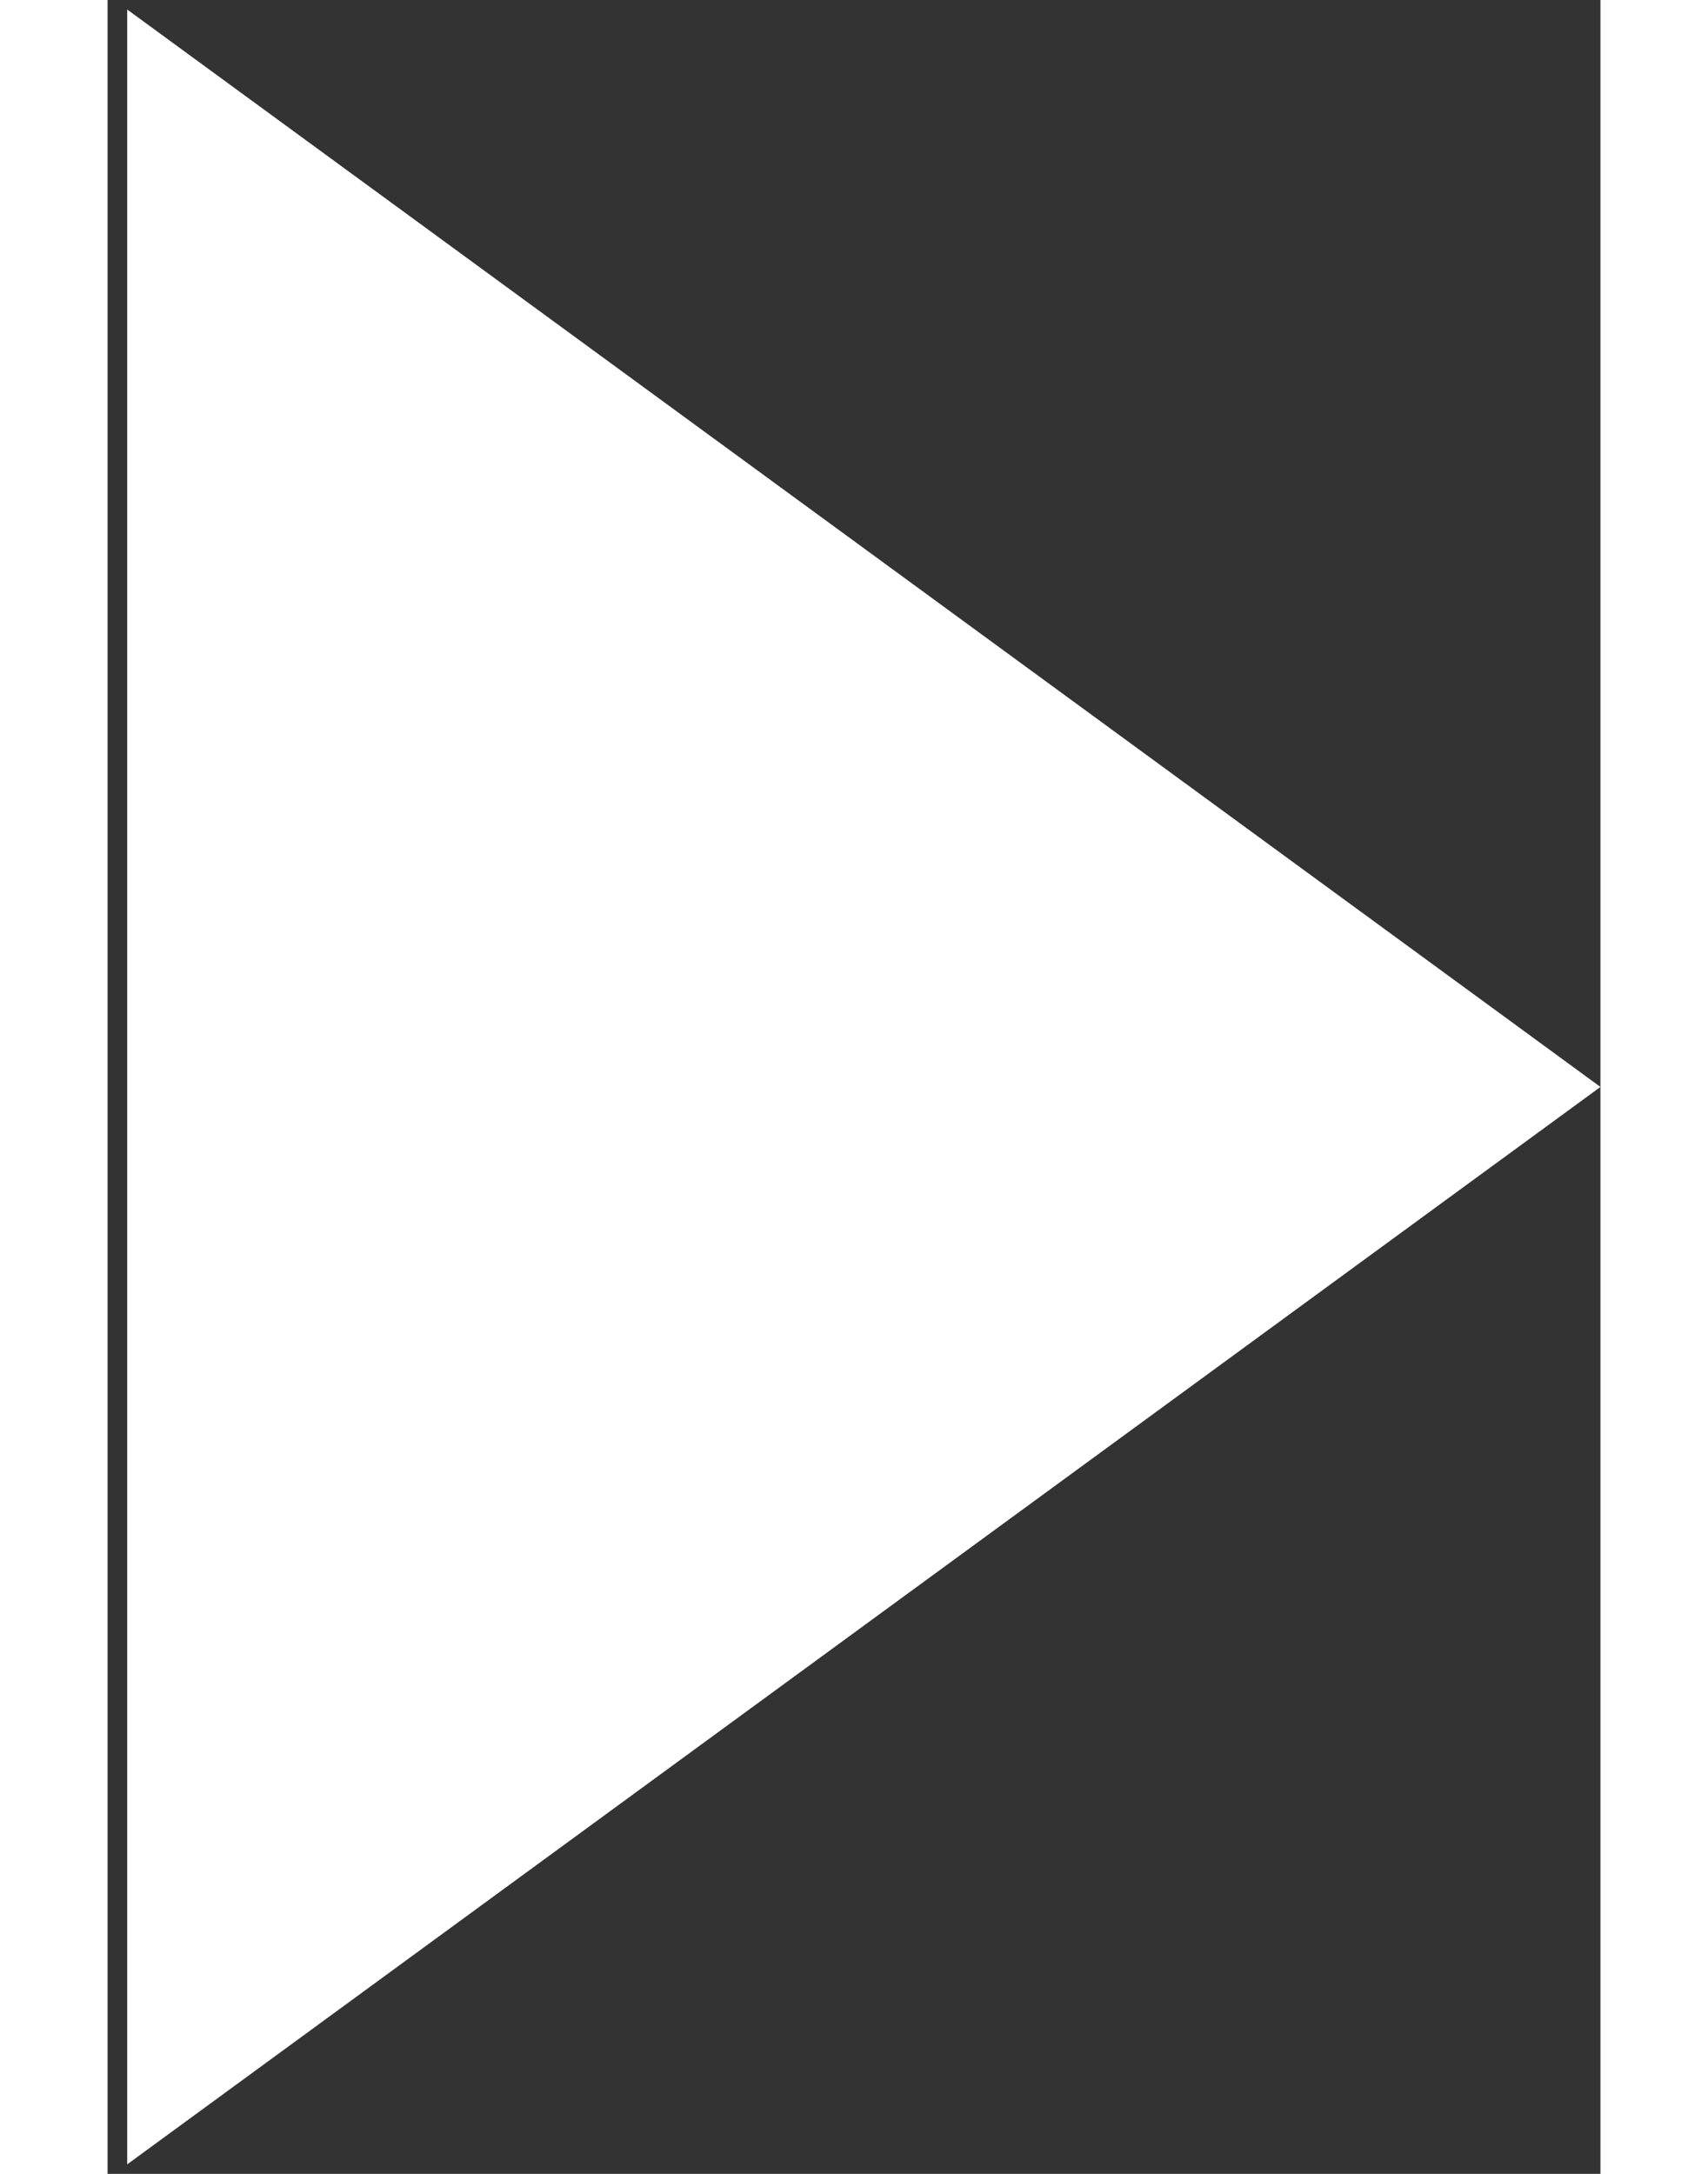<svg width="44" height="56" viewBox="0 0 57 83" fill="none" xmlns="http://www.w3.org/2000/svg">
<rect x="0" y="0" width="57" height="83" fill="#333333" stroke="none"/>
<path d="M57 41.5L0.75 82.636V0.364L57 41.5Z" fill="white"/>
</svg>
